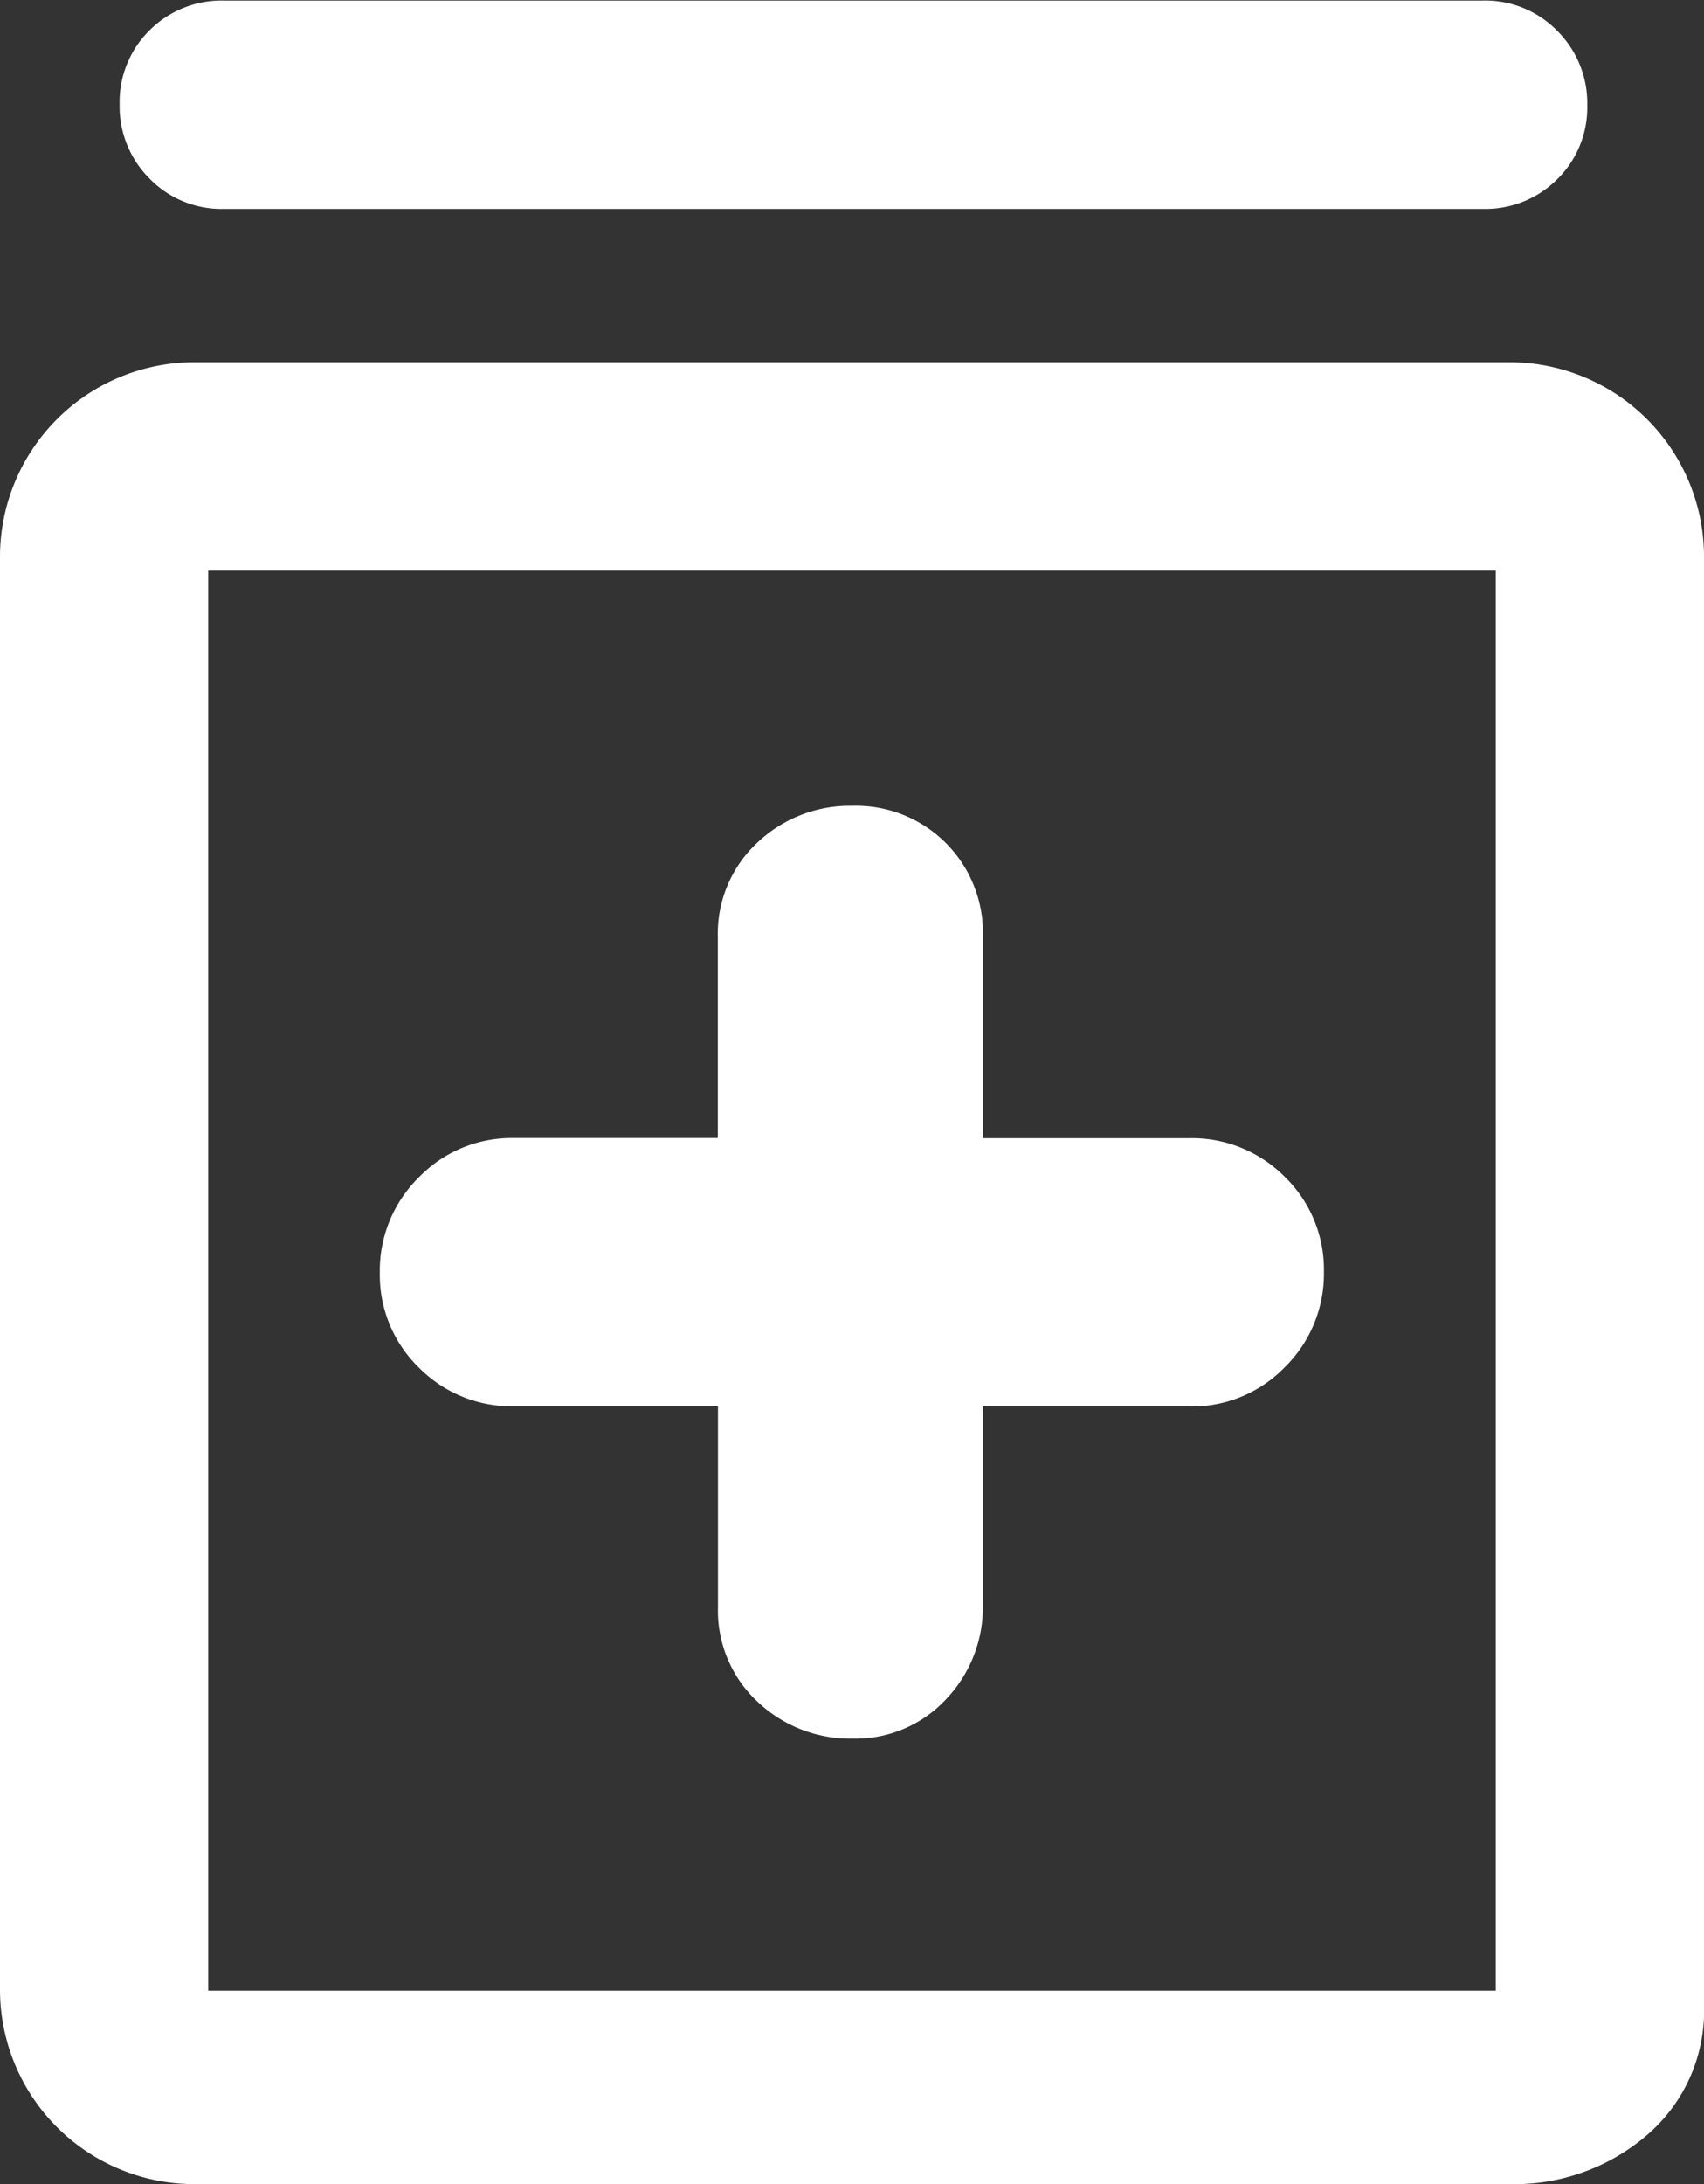 <svg xmlns="http://www.w3.org/2000/svg" width="11.867" height="15.2" viewBox="0 0 11.867 15.2">
  <rect x="0" y="0" width="11.867" height="15.2" fill="#333333" stroke="none"/>
  <path id="medication_FILL0_wght400_GRAD0_opsz48" d="M205.838,227.9a.761.761,0,0,0,.578-.243.829.829,0,0,0,.229-.59v-1.479h1.542a.8.8,0,0,0,.59-.244.811.811,0,0,0,.243-.594.8.8,0,0,0-.243-.589.81.81,0,0,0-.59-.24h-1.542v-1.5a.784.784,0,0,0-.808-.813.837.837,0,0,0-.594.229.765.765,0,0,0-.244.583v1.5h-1.521a.8.8,0,0,0-.59.244.811.811,0,0,0-.243.594.8.8,0,0,0,.243.589.809.809,0,0,0,.59.24H205v1.5a.765.765,0,0,0,.244.583A.837.837,0,0,0,205.838,227.9ZM201.25,231a1.254,1.254,0,0,1-1.25-1.25v-9.979a1.254,1.254,0,0,1,1.25-1.25h9.167a1.254,1.254,0,0,1,1.25,1.25v10.083a1.039,1.039,0,0,1-.367.833,1.317,1.317,0,0,1-.883.313Zm0-1.146h9.167V219.771H201.25Zm.208-12.6a.6.6,0,0,1-.445-.181.61.61,0,0,1-.18-.448.6.6,0,0,1,.18-.444.609.609,0,0,1,.445-.177h8.771a.6.6,0,0,1,.445.181.61.61,0,0,1,.18.448.6.6,0,0,1-.18.444.609.609,0,0,1-.445.177Zm-.208,2.521v0Z" transform="translate(-199.9 -215.9)" fill="#fff" stroke="#fff" stroke-width="0.2"/>
</svg>
